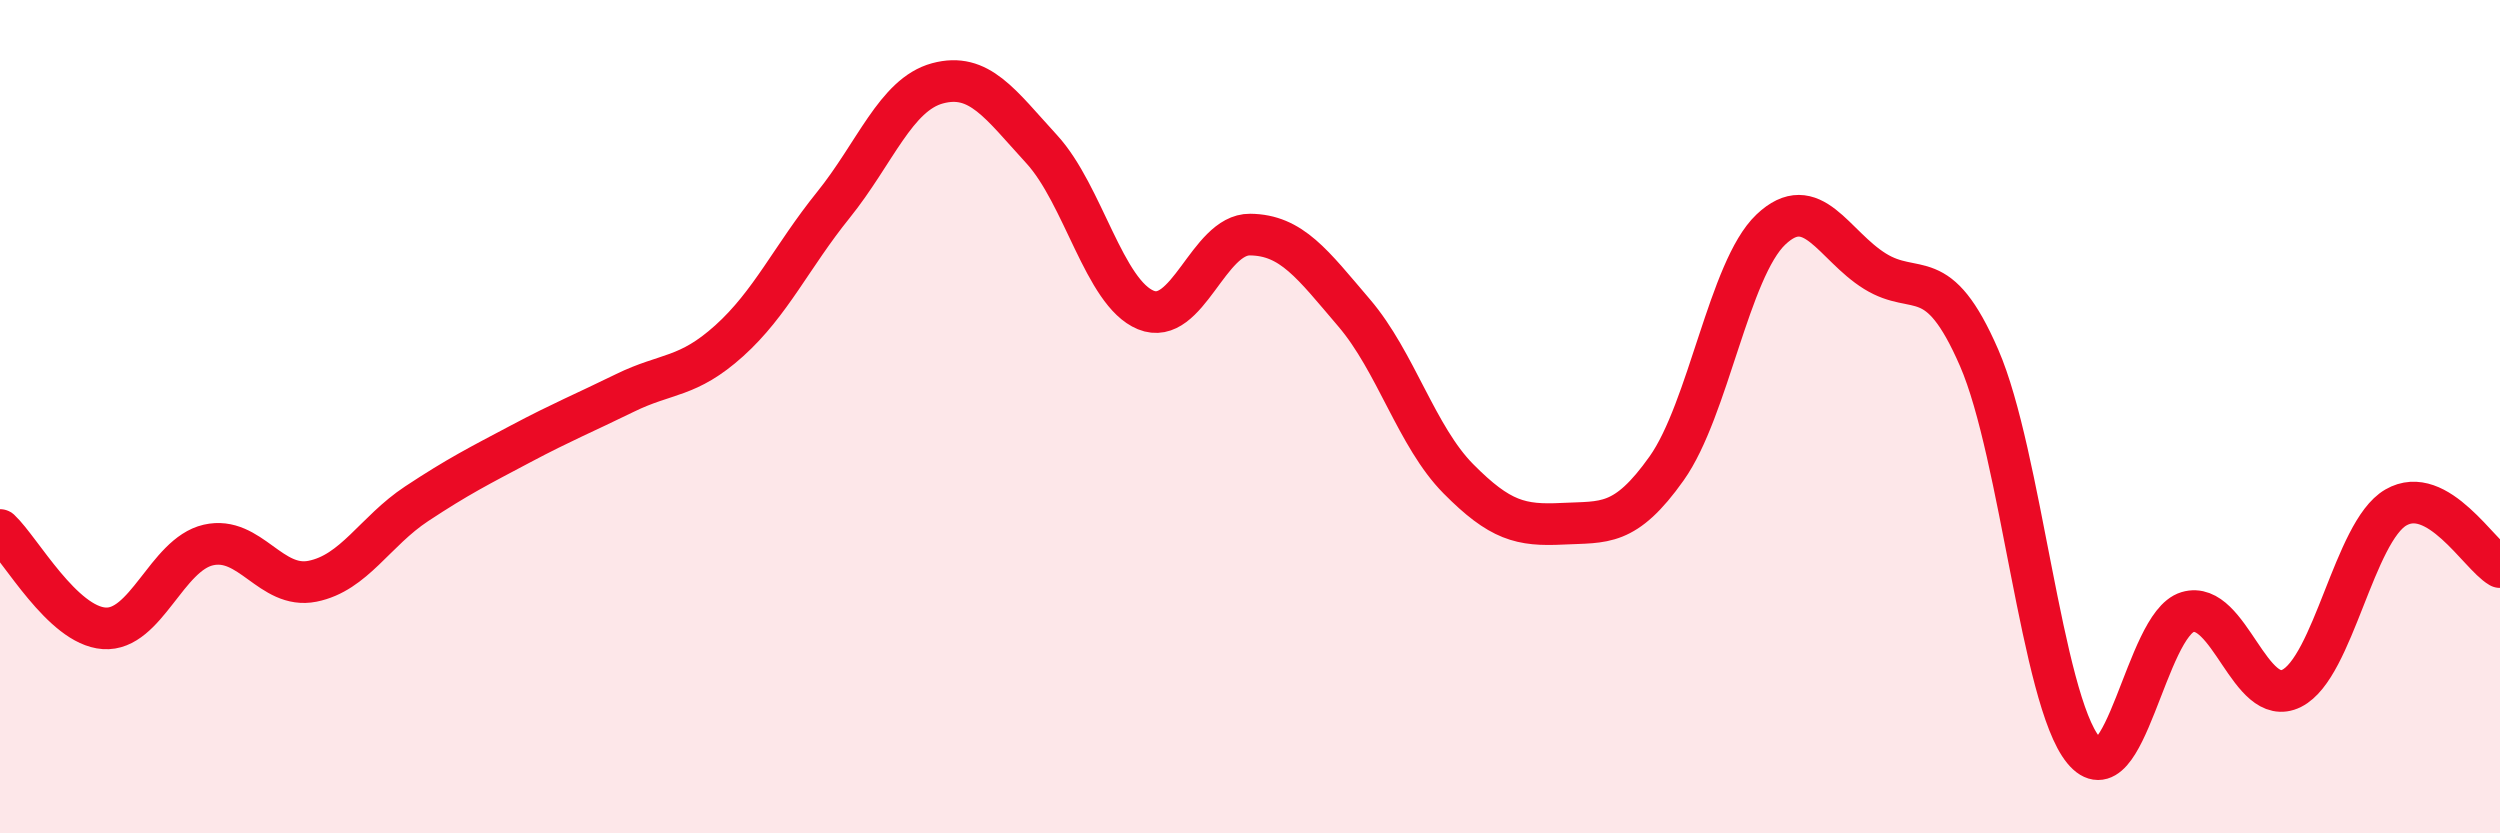 
    <svg width="60" height="20" viewBox="0 0 60 20" xmlns="http://www.w3.org/2000/svg">
      <path
        d="M 0,12.72 C 0.5,13.19 1.5,15.01 2.5,15.08 C 3.5,15.15 4,13.31 5,13.08 C 6,12.85 6.5,14.15 7.5,13.95 C 8.5,13.75 9,12.75 10,12.09 C 11,11.43 11.5,11.18 12.5,10.65 C 13.5,10.12 14,9.92 15,9.43 C 16,8.94 16.5,9.08 17.5,8.18 C 18.5,7.28 19,6.16 20,4.92 C 21,3.68 21.5,2.27 22.5,2 C 23.5,1.73 24,2.49 25,3.58 C 26,4.67 26.5,7.03 27.5,7.44 C 28.5,7.85 29,5.62 30,5.63 C 31,5.64 31.5,6.34 32.5,7.51 C 33.5,8.68 34,10.48 35,11.49 C 36,12.5 36.5,12.62 37.5,12.57 C 38.5,12.52 39,12.65 40,11.24 C 41,9.83 41.5,6.46 42.5,5.51 C 43.5,4.56 44,5.89 45,6.51 C 46,7.13 46.5,6.29 47.5,8.59 C 48.5,10.89 49,16.78 50,18 C 51,19.22 51.5,14.99 52.5,14.69 C 53.5,14.39 54,17.02 55,16.52 C 56,16.02 56.5,12.76 57.5,12.18 C 58.5,11.6 59.5,13.32 60,13.61L60 20L0 20Z"
        fill="#EB0A25"
        opacity="0.1"
        stroke-linecap="round"
        stroke-linejoin="round"
      />
      <path
        d="M 0,12.72 C 0.5,13.19 1.5,15.01 2.5,15.08 C 3.5,15.15 4,13.31 5,13.08 C 6,12.85 6.5,14.15 7.5,13.95 C 8.5,13.75 9,12.75 10,12.09 C 11,11.43 11.5,11.18 12.5,10.65 C 13.5,10.12 14,9.92 15,9.43 C 16,8.94 16.5,9.08 17.5,8.18 C 18.5,7.28 19,6.16 20,4.92 C 21,3.68 21.5,2.27 22.5,2 C 23.5,1.73 24,2.49 25,3.58 C 26,4.67 26.5,7.03 27.5,7.44 C 28.5,7.85 29,5.62 30,5.63 C 31,5.64 31.5,6.34 32.5,7.51 C 33.5,8.68 34,10.48 35,11.49 C 36,12.5 36.5,12.62 37.5,12.57 C 38.5,12.52 39,12.65 40,11.24 C 41,9.83 41.5,6.46 42.5,5.51 C 43.5,4.56 44,5.89 45,6.51 C 46,7.13 46.5,6.29 47.5,8.59 C 48.5,10.89 49,16.78 50,18 C 51,19.22 51.5,14.99 52.5,14.69 C 53.5,14.39 54,17.02 55,16.52 C 56,16.02 56.5,12.76 57.5,12.18 C 58.5,11.6 59.5,13.32 60,13.61"
        stroke="#EB0A25"
        stroke-width="1"
        fill="none"
        stroke-linecap="round"
        stroke-linejoin="round"
      />
    </svg>
  